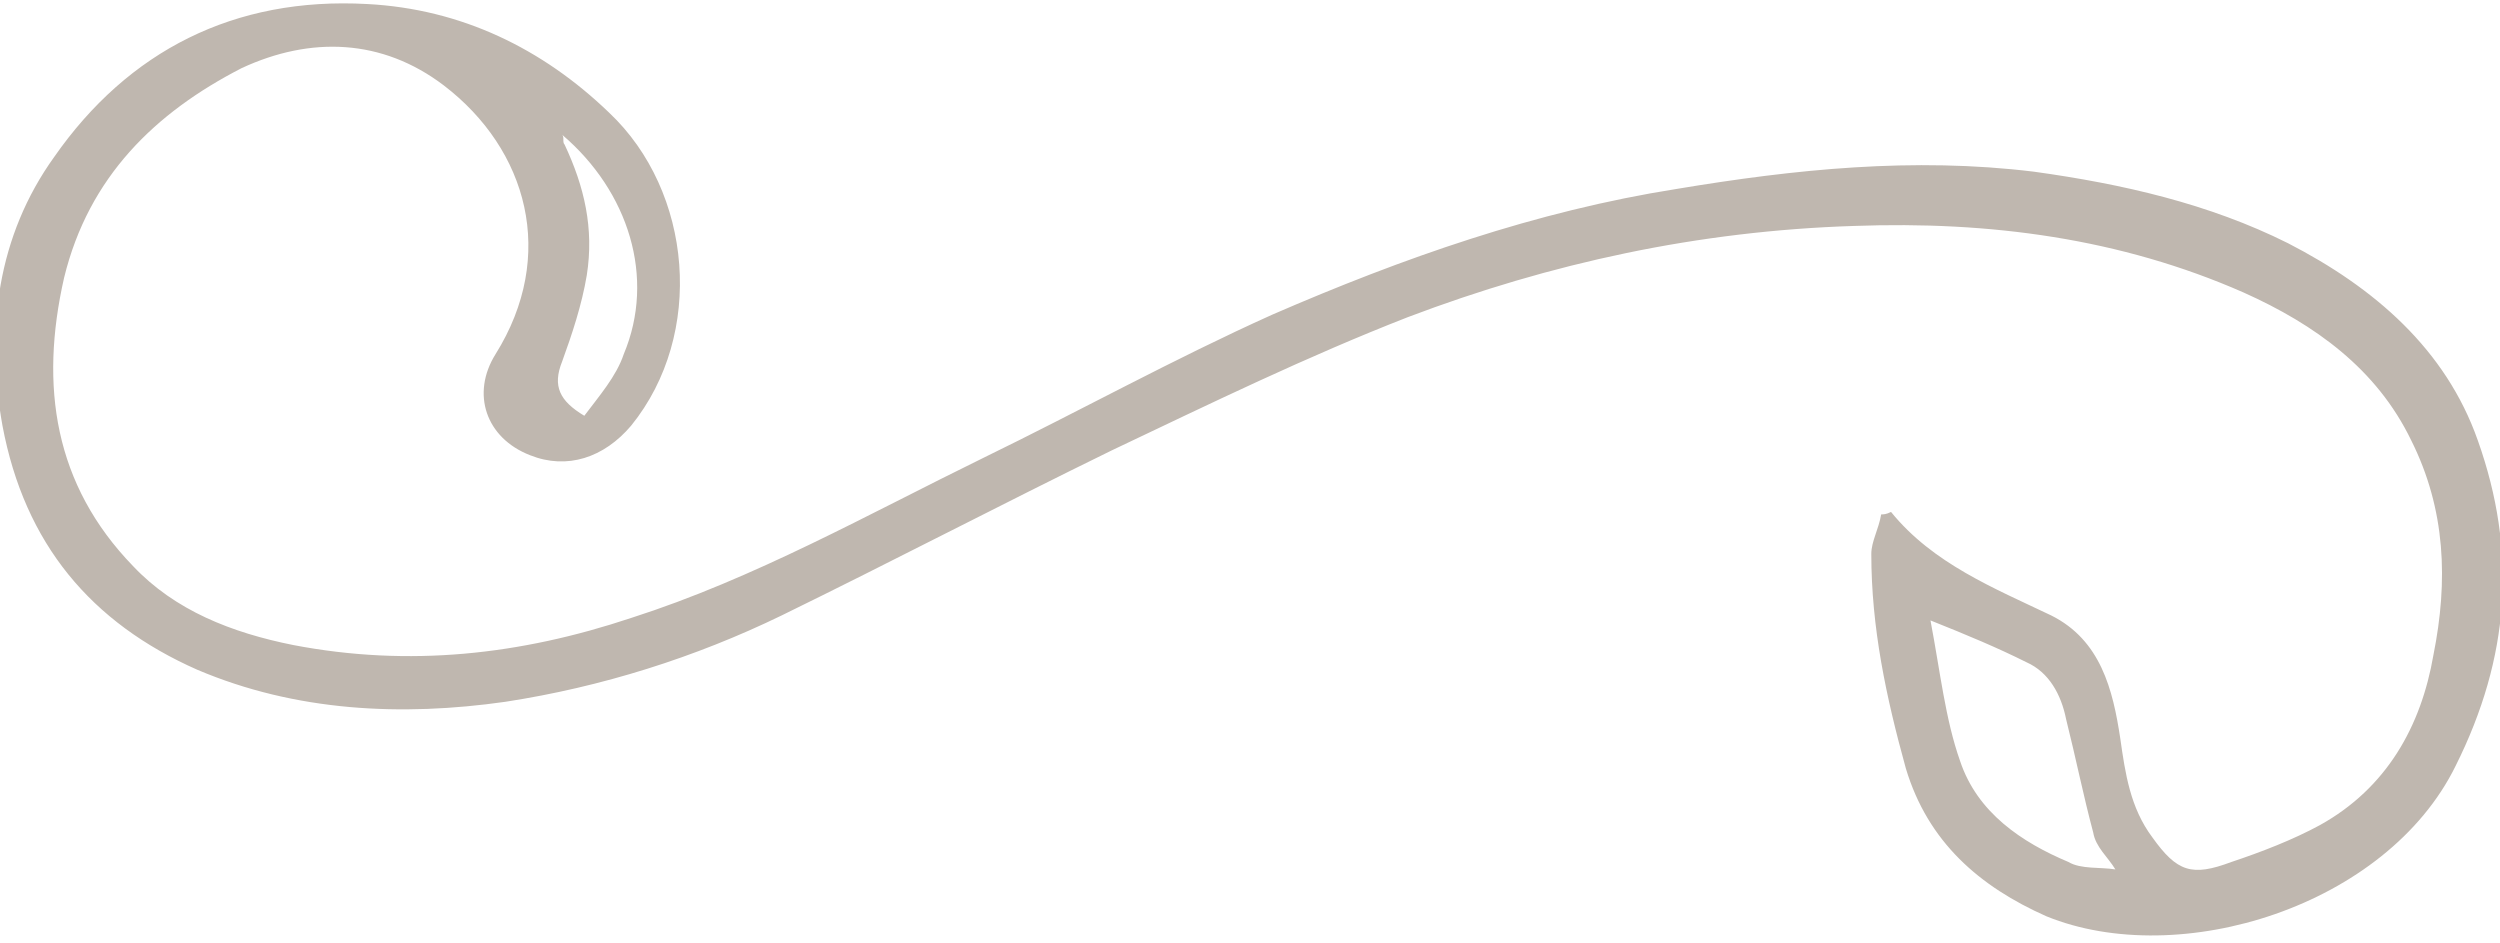 <?xml version="1.0" encoding="UTF-8"?> <svg xmlns="http://www.w3.org/2000/svg" viewBox="0 0 101.4 37.7" width="100"><path d="M76.7 20.5c1.7 2.1 4.2 3.1 6.5 4.2 2 1 2.5 3 2.8 5 .2 1.4.4 2.8 1.3 4 1 1.4 1.6 1.6 3.2 1 1.2-.4 2.5-.9 3.6-1.5 2.7-1.5 4.1-4 4.6-6.9.6-3 .5-5.9-.9-8.7-1.4-2.9-3.9-4.7-6.8-6-5-2.2-10.3-2.9-15.8-2.7-6.3.2-12.3 1.5-18.1 3.7-4.1 1.6-8 3.5-12 5.4-4.5 2.2-8.9 4.5-13.4 6.7-3.5 1.7-7.3 2.9-11.2 3.5-4.2.6-8.5.4-12.5-1.3C3.7 25 1 21.8.1 17c-.7-3.9-.2-7.7 2.1-10.9 3-4.3 7.3-6.5 12.7-6.2 3.8.2 7.1 1.8 9.8 4.4 3.4 3.2 3.9 9 .9 12.7-1.1 1.3-2.6 1.8-4.1 1.2-1.8-.7-2.4-2.5-1.4-4.1 2.5-4 1.3-8.3-2.1-10.9-2.5-1.9-5.4-2-8.2-.7C6.3 4.3 3.6 6.9 2.6 11c-1 4.4-.4 8.4 2.8 11.7 1.7 1.8 4 2.7 6.5 3.2 4.7.9 9.2.4 13.7-1.1 5-1.6 9.6-4.2 14.3-6.5 3.9-1.9 7.7-4 11.7-5.8 5.3-2.3 10.7-4.2 16.4-5.1 4.8-.8 9.6-1.3 14.5-.7 3.6.5 7.1 1.3 10.3 2.9 3.5 1.8 6.4 4.3 7.7 8 1.6 4.5 1.3 8.8-.9 13.2-2.8 5.7-11.2 8.3-16.6 6.1-2.7-1.2-4.8-3-5.7-6-.8-2.9-1.4-5.7-1.4-8.7 0-.5.3-1 .4-1.6.1 0 .2 0 .4-.1zM22.8 5.2h-.2c.1-.1.1-.1.2 0s0 .3.1.4c.8 1.7 1.2 3.4.9 5.3-.2 1.2-.6 2.4-1 3.5-.4 1-.1 1.6.9 2.2.6-.8 1.3-1.6 1.6-2.5 1.3-3.1.2-6.6-2.5-8.9zm63 29.8s-.1.1 0 0c0 .1 0 0 0 0-.3-.5-.8-.9-.9-1.5-.4-1.5-.7-3-1.1-4.6-.2-1-.7-1.9-1.6-2.3-1.2-.6-2.4-1.1-3.9-1.7.4 2.1.6 4 1.2 5.7.7 2.1 2.5 3.3 4.4 4.1.5.3 1.3.2 1.9.3z" fill="#bfb7af"></path></svg> 